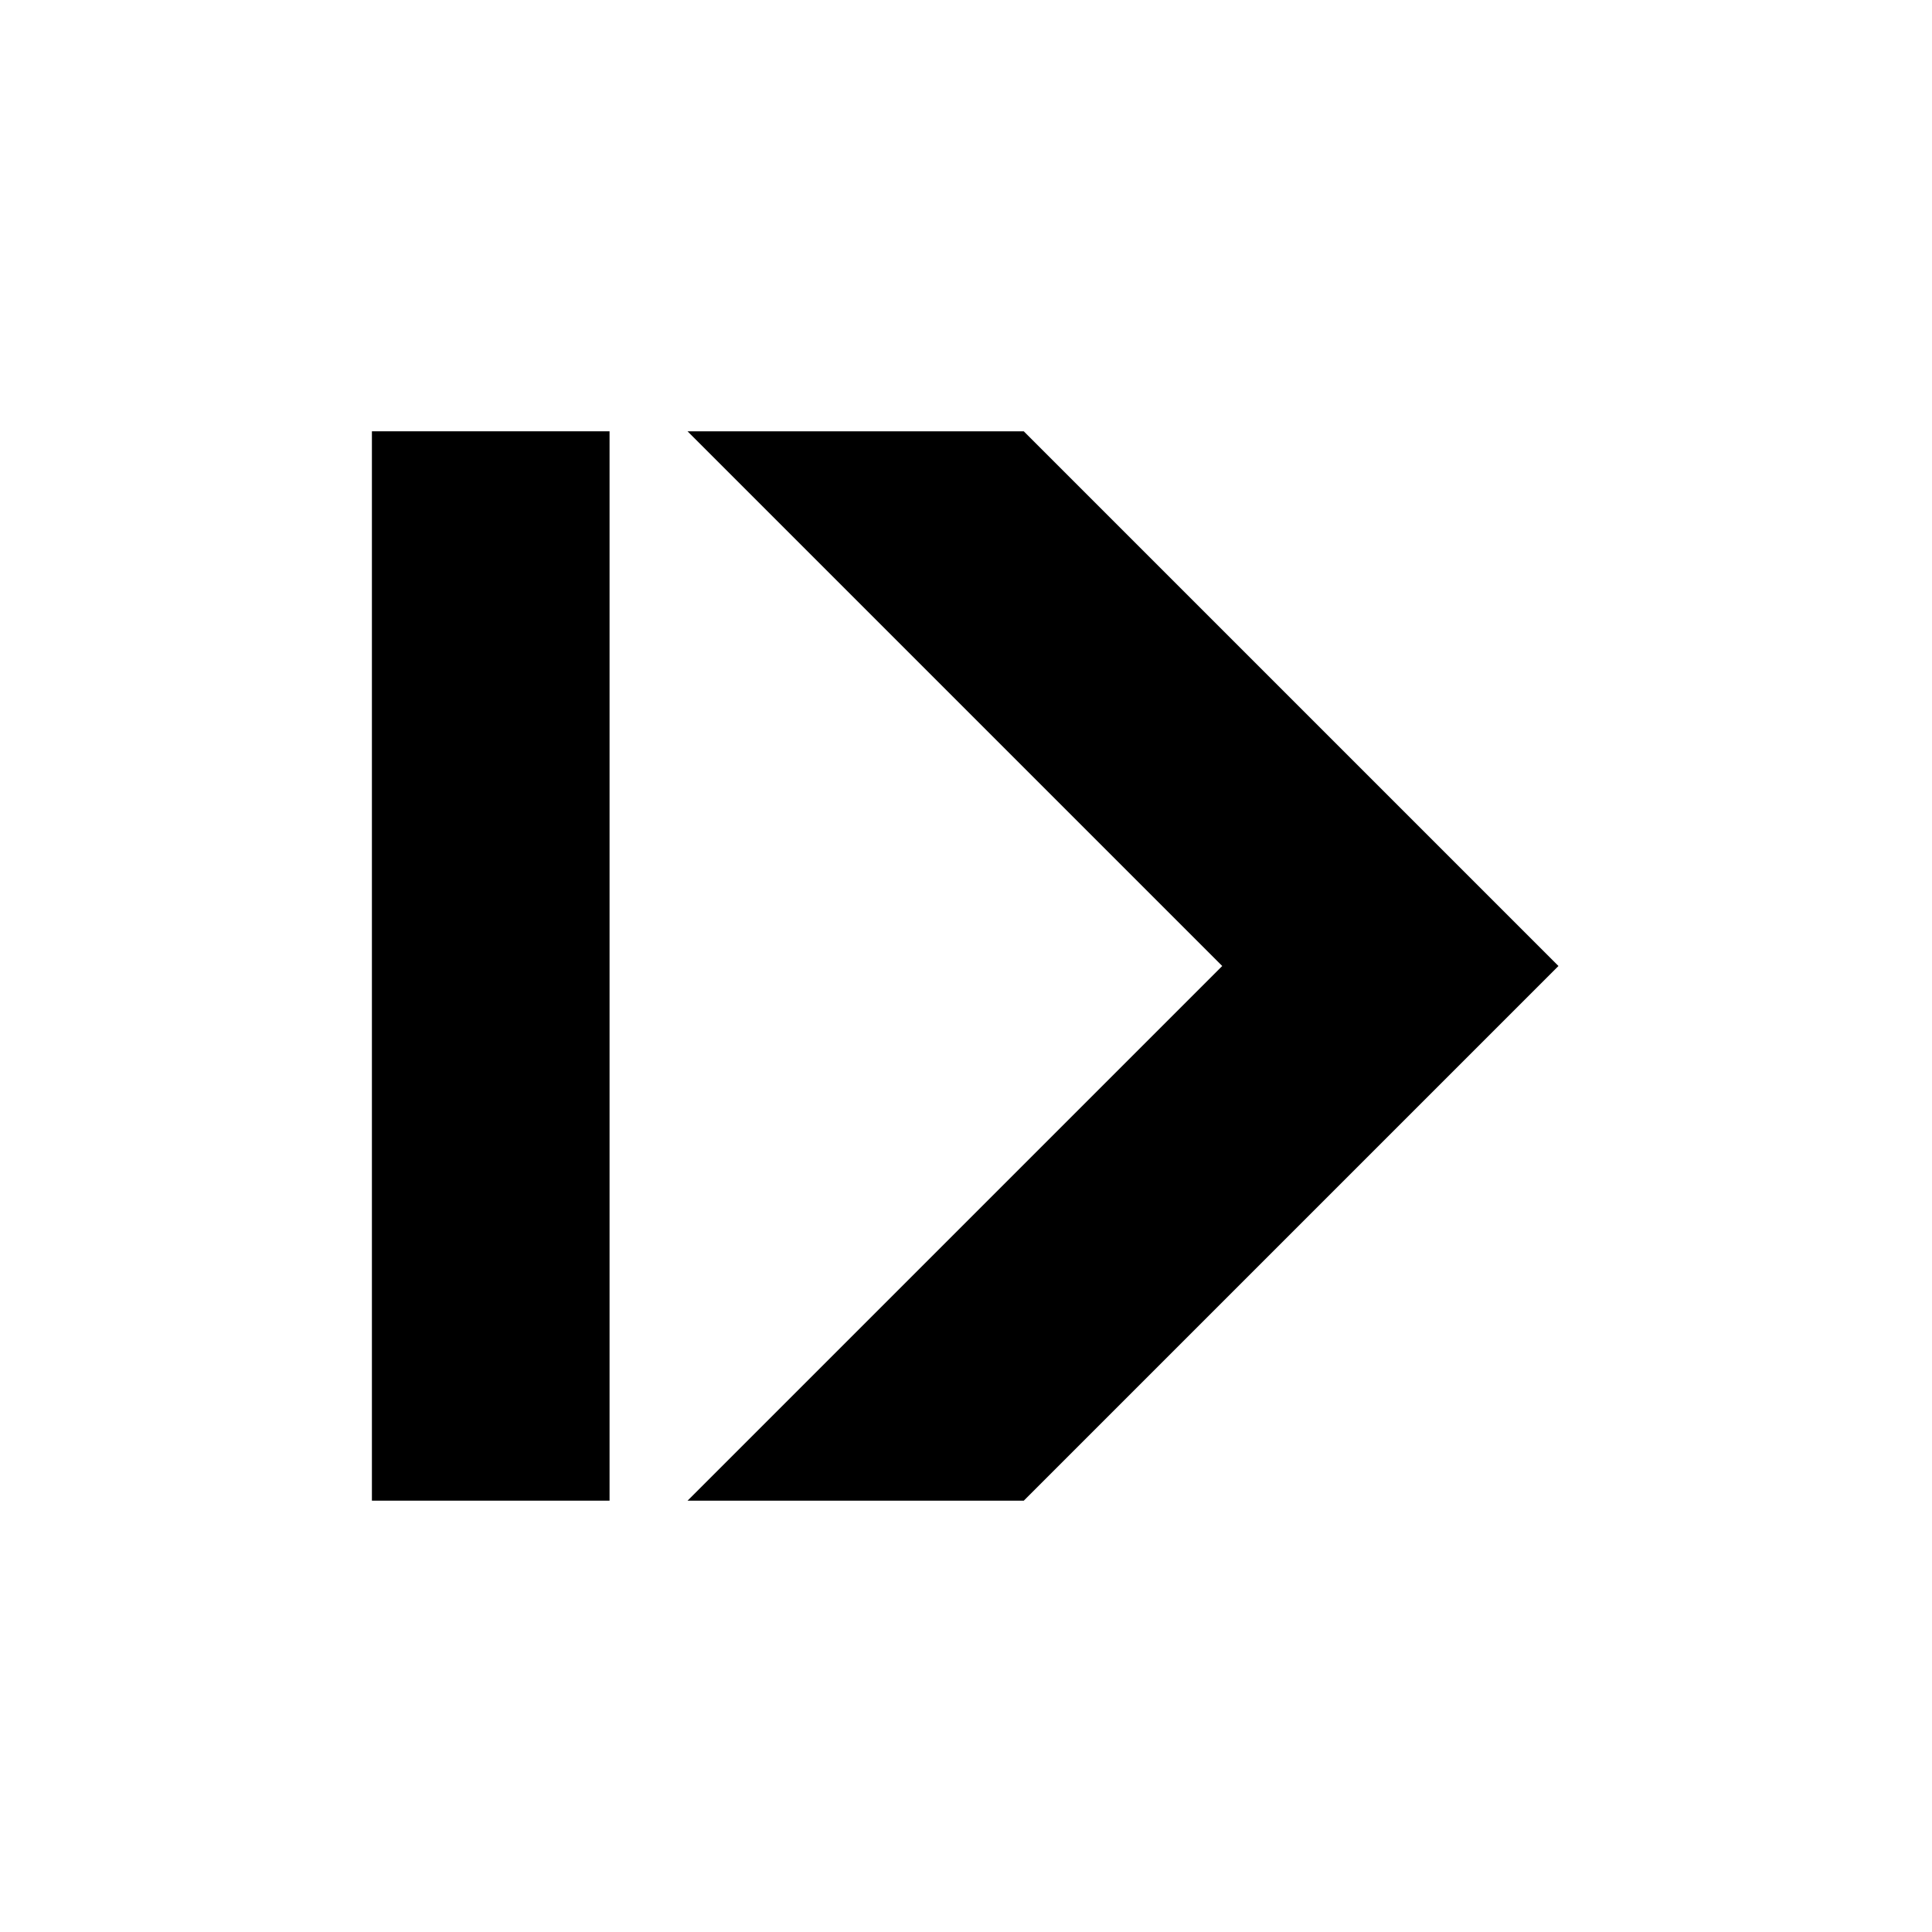 <?xml version="1.0" encoding="UTF-8"?>
<!-- Uploaded to: ICON Repo, www.iconrepo.com, Generator: ICON Repo Mixer Tools -->
<svg fill="#000000" width="800px" height="800px" version="1.1" viewBox="144 144 512 512" xmlns="http://www.w3.org/2000/svg">
 <g>
  <path d="m242.56 258.3h62.977v283.39h-62.977z"/>
  <path d="m557.01 400-141.7 141.7h-89.109l141.7-141.7-141.7-141.7h89.109z"/>
 </g>
</svg>